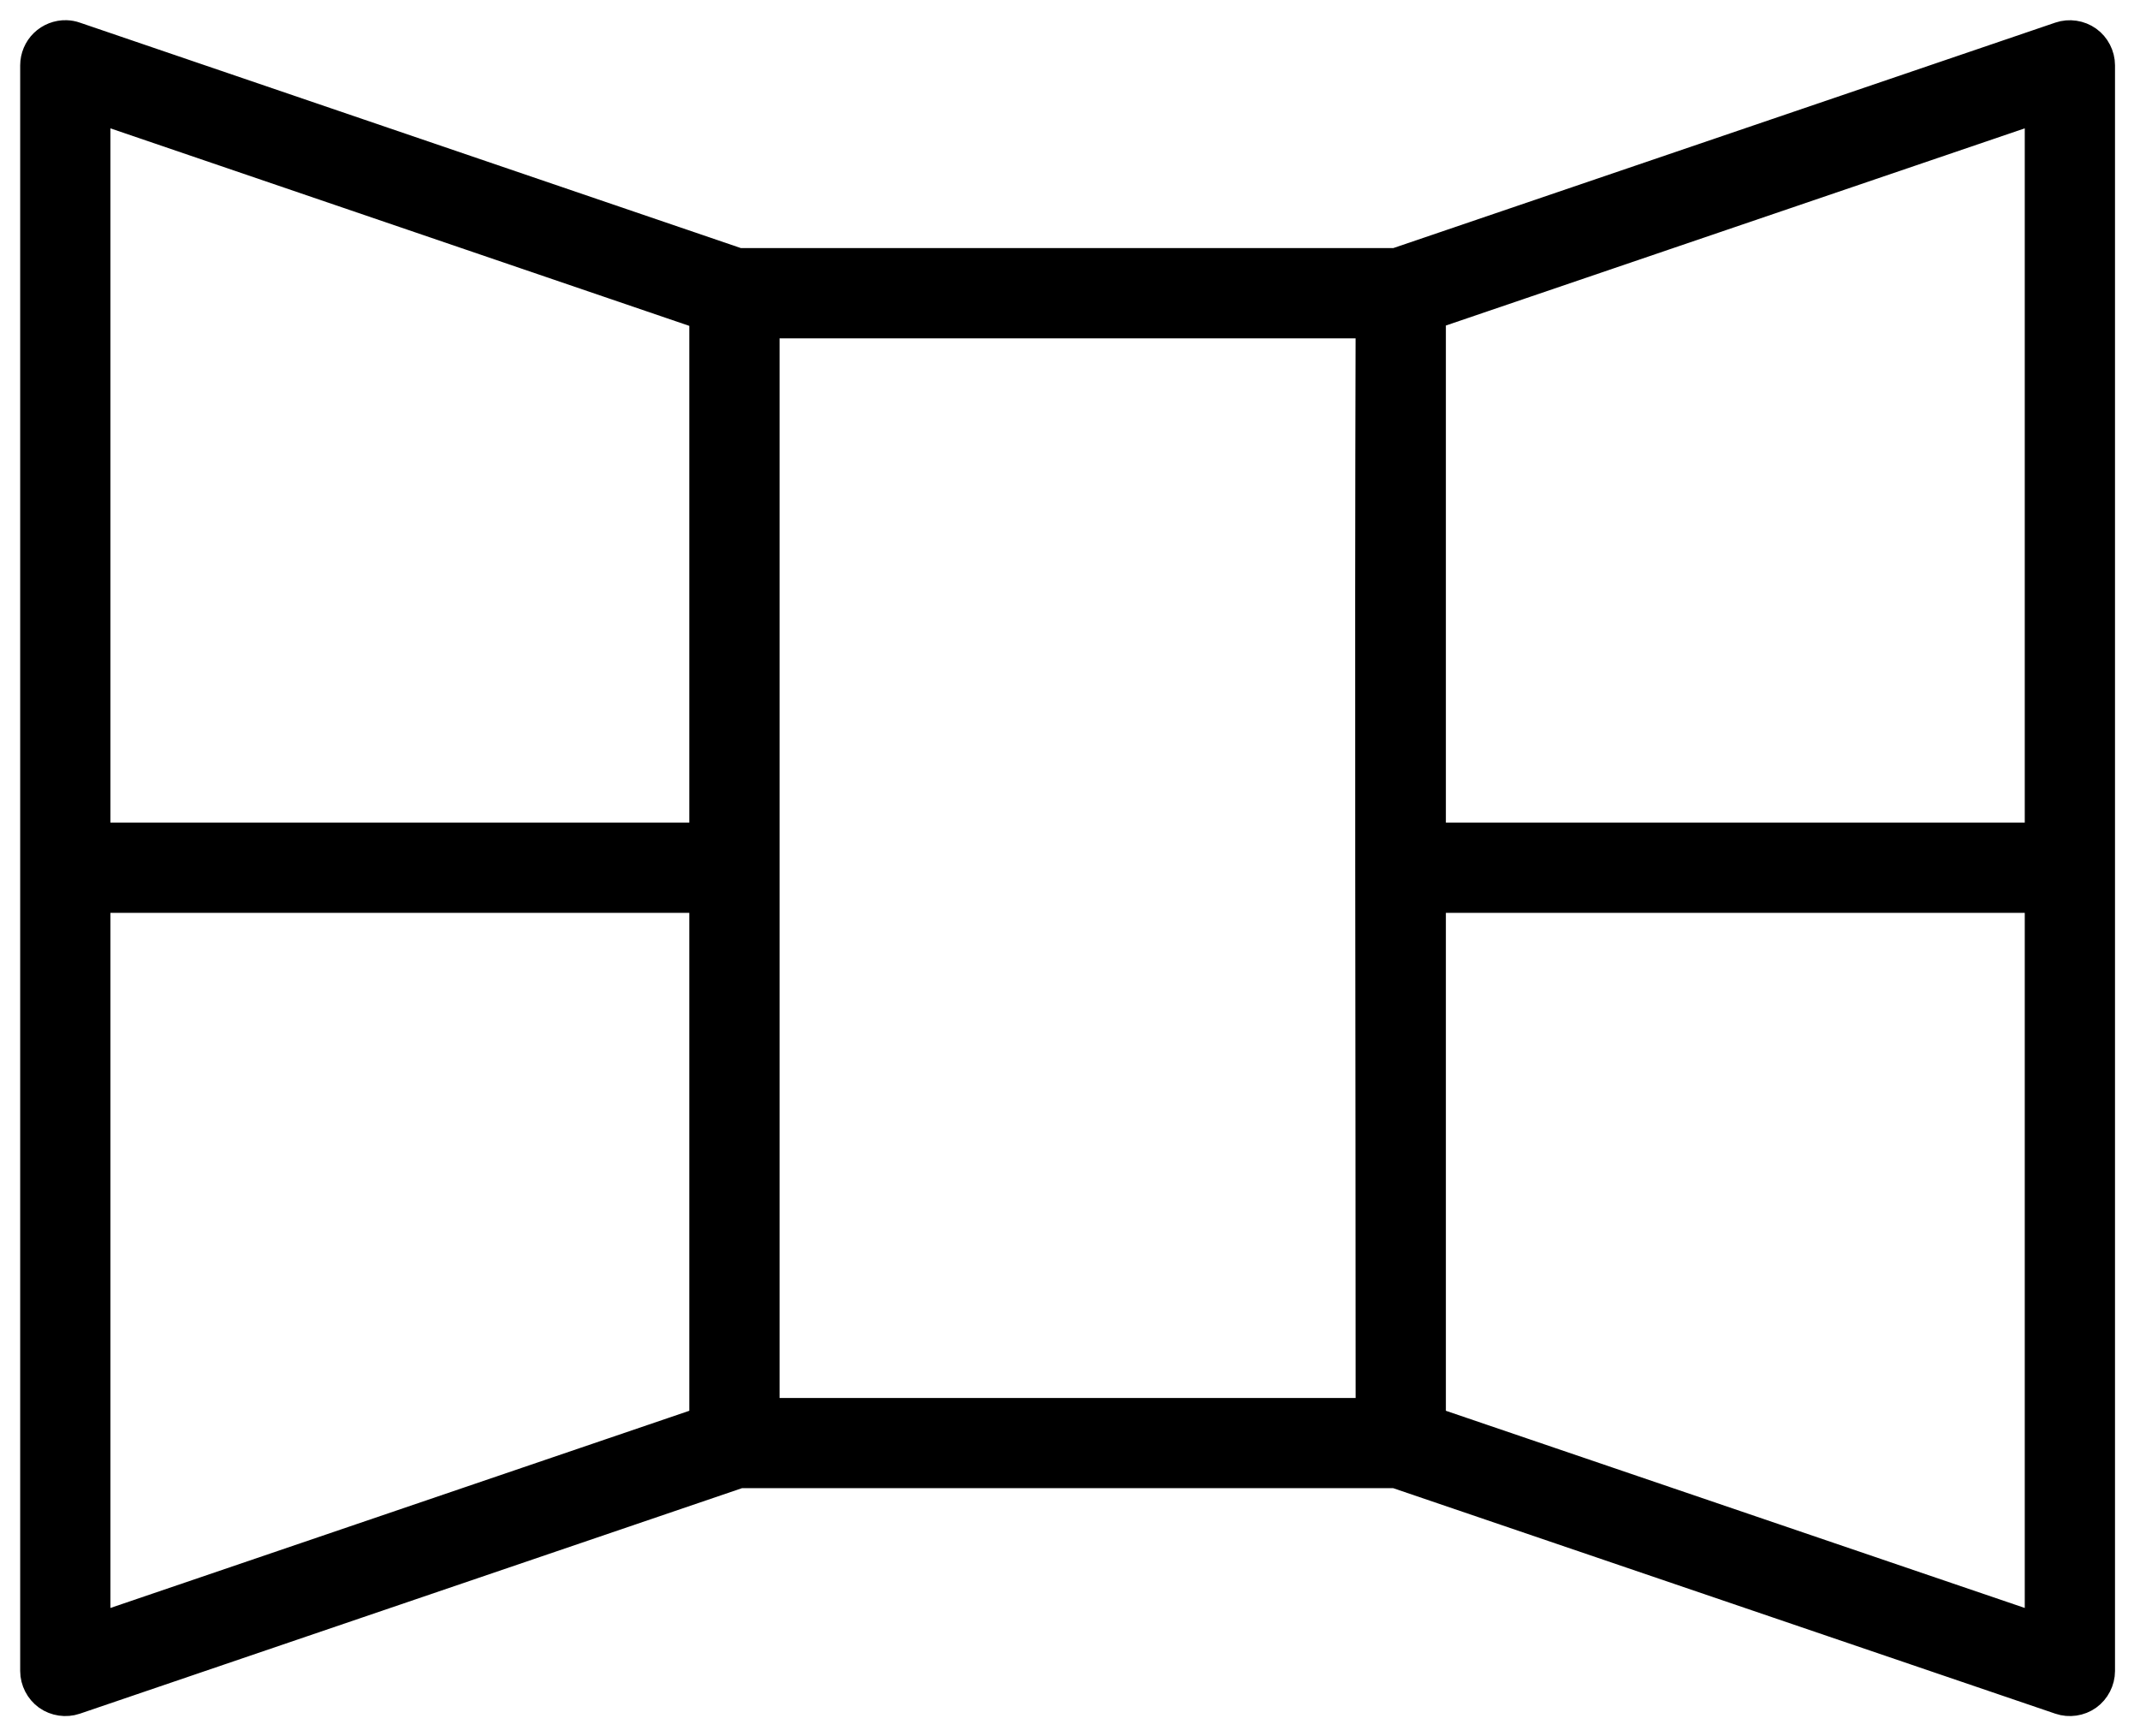 <svg width="53" height="43" viewBox="0 0 53 43" fill="none" xmlns="http://www.w3.org/2000/svg">
<path fill-rule="evenodd" clip-rule="evenodd" d="M1.636 1C1.471 0.995 1.305 1.06 1.187 1.175C1.069 1.289 1 1.453 1 1.618V41.384C1 41.579 1.099 41.772 1.258 41.886C1.417 41.999 1.631 42.031 1.816 41.968L18.293 36.356H34.588L51.065 41.968C51.249 42.031 51.464 42 51.623 41.886C51.782 41.772 51.881 41.579 51.881 41.384V1.618C51.881 1.422 51.782 1.229 51.623 1.116C51.464 1.002 51.25 0.97 51.065 1.033L34.59 6.644H18.266L1.817 1.034C1.759 1.013 1.697 1.002 1.636 1ZM2.235 2.48L17.572 7.713V20.872H2.235V2.48ZM50.646 2.48V20.872H35.309V7.704L50.646 2.48ZM18.807 7.879H34.074C34.047 16.994 34.074 26.017 34.074 35.122H18.807V7.879ZM2.235 22.107H17.572V35.297L2.235 40.521V22.107ZM35.309 22.107H50.646V40.521L35.309 35.297V22.107Z" fill="#253746" stroke="#253746" style="fill:#253746;fill:color(display-p3 0.145 0.216 0.275);fill-opacity:1;stroke:#253746;stroke:color(display-p3 0.145 0.216 0.275);stroke-opacity:1;"/>
</svg>
